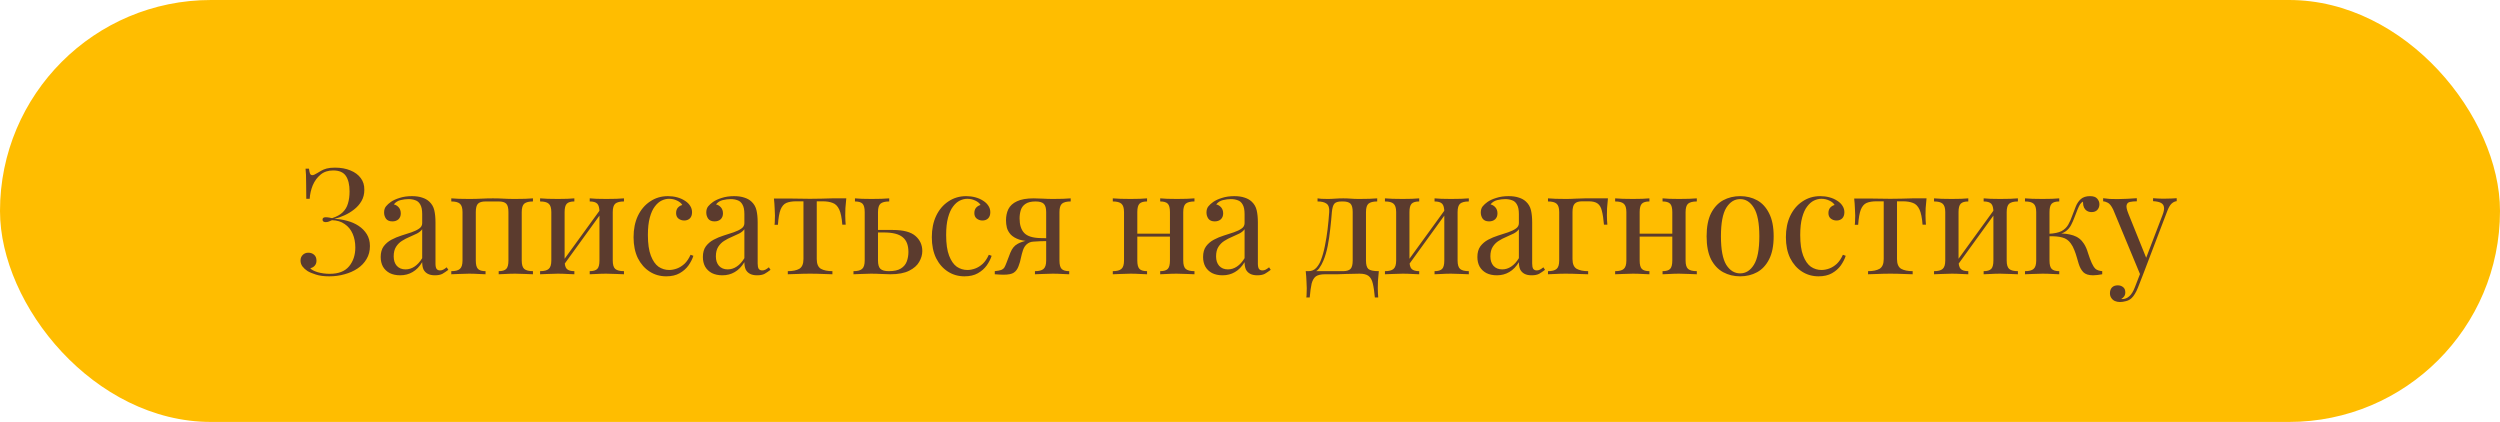 <?xml version="1.0" encoding="UTF-8"?> <svg xmlns="http://www.w3.org/2000/svg" width="237" height="40" viewBox="0 0 237 40" fill="none"><rect width="237" height="40" rx="20" fill="#FFBD00"></rect><path d="M31.752 15.892C32.312 15.892 32.802 15.981 33.222 16.158C33.642 16.326 33.969 16.569 34.202 16.886C34.435 17.194 34.547 17.567 34.538 18.006C34.538 18.398 34.449 18.748 34.272 19.056C34.095 19.364 33.861 19.63 33.572 19.854C33.292 20.078 32.984 20.265 32.648 20.414C32.321 20.563 32.004 20.675 31.696 20.75C32.097 20.759 32.499 20.82 32.9 20.932C33.301 21.035 33.665 21.193 33.992 21.408C34.319 21.623 34.58 21.889 34.776 22.206C34.972 22.523 35.07 22.897 35.07 23.326C35.07 23.793 34.963 24.203 34.748 24.558C34.543 24.913 34.258 25.211 33.894 25.454C33.53 25.697 33.119 25.879 32.662 26C32.205 26.131 31.724 26.196 31.22 26.196C30.707 26.196 30.282 26.14 29.946 26.028C29.61 25.925 29.344 25.813 29.148 25.692C28.961 25.571 28.803 25.426 28.672 25.258C28.551 25.09 28.49 24.903 28.49 24.698C28.49 24.483 28.56 24.306 28.7 24.166C28.84 24.026 29.017 23.956 29.232 23.956C29.447 23.956 29.629 24.021 29.778 24.152C29.927 24.283 30.002 24.469 30.002 24.712C30.002 24.908 29.946 25.067 29.834 25.188C29.731 25.309 29.591 25.389 29.414 25.426C29.517 25.566 29.75 25.692 30.114 25.804C30.478 25.907 30.861 25.958 31.262 25.958C32.093 25.958 32.704 25.72 33.096 25.244C33.488 24.768 33.684 24.175 33.684 23.466C33.684 22.981 33.6 22.547 33.432 22.164C33.264 21.772 33.012 21.464 32.676 21.24C32.349 21.007 31.948 20.885 31.472 20.876C31.379 20.923 31.281 20.965 31.178 21.002C31.085 21.039 30.982 21.058 30.87 21.058C30.795 21.058 30.725 21.039 30.66 21.002C30.604 20.965 30.576 20.904 30.576 20.82C30.576 20.671 30.674 20.596 30.87 20.596C30.982 20.596 31.089 20.605 31.192 20.624C31.295 20.643 31.393 20.661 31.486 20.68C31.915 20.54 32.247 20.358 32.48 20.134C32.723 19.901 32.891 19.621 32.984 19.294C33.087 18.967 33.138 18.585 33.138 18.146C33.138 17.511 33.021 17.021 32.788 16.676C32.555 16.331 32.153 16.158 31.584 16.158C31.108 16.158 30.711 16.289 30.394 16.55C30.077 16.811 29.829 17.147 29.652 17.558C29.484 17.969 29.386 18.398 29.358 18.846H29.036C29.036 18.258 29.031 17.787 29.022 17.432C29.022 17.068 29.017 16.779 29.008 16.564C28.999 16.34 28.985 16.149 28.966 15.99H29.288C29.316 16.186 29.349 16.34 29.386 16.452C29.433 16.555 29.507 16.606 29.61 16.606C29.713 16.606 29.867 16.541 30.072 16.41C30.193 16.335 30.319 16.261 30.45 16.186C30.59 16.102 30.763 16.032 30.968 15.976C31.173 15.92 31.435 15.892 31.752 15.892ZM37.938 26.098C37.555 26.098 37.224 26.028 36.944 25.888C36.664 25.739 36.449 25.533 36.3 25.272C36.16 25.011 36.09 24.707 36.09 24.362C36.09 23.951 36.183 23.615 36.37 23.354C36.566 23.093 36.813 22.883 37.112 22.724C37.41 22.565 37.723 22.435 38.05 22.332C38.386 22.22 38.703 22.117 39.002 22.024C39.3 21.921 39.543 21.805 39.73 21.674C39.926 21.543 40.024 21.371 40.024 21.156V20.288C40.024 19.896 39.963 19.597 39.842 19.392C39.73 19.187 39.576 19.051 39.38 18.986C39.184 18.911 38.964 18.874 38.722 18.874C38.488 18.874 38.236 18.907 37.966 18.972C37.704 19.037 37.494 19.173 37.336 19.378C37.513 19.415 37.667 19.509 37.798 19.658C37.928 19.807 37.994 19.999 37.994 20.232C37.994 20.465 37.919 20.652 37.77 20.792C37.62 20.923 37.429 20.988 37.196 20.988C36.925 20.988 36.724 20.904 36.594 20.736C36.472 20.559 36.412 20.363 36.412 20.148C36.412 19.905 36.472 19.709 36.594 19.56C36.715 19.411 36.869 19.271 37.056 19.14C37.27 18.991 37.546 18.865 37.882 18.762C38.227 18.65 38.614 18.594 39.044 18.594C39.426 18.594 39.753 18.641 40.024 18.734C40.294 18.818 40.518 18.944 40.696 19.112C40.938 19.336 41.097 19.611 41.172 19.938C41.246 20.255 41.284 20.638 41.284 21.086V24.978C41.284 25.211 41.316 25.379 41.382 25.482C41.456 25.585 41.568 25.636 41.718 25.636C41.82 25.636 41.918 25.613 42.012 25.566C42.105 25.519 42.217 25.445 42.348 25.342L42.502 25.58C42.306 25.729 42.119 25.855 41.942 25.958C41.764 26.051 41.526 26.098 41.228 26.098C40.957 26.098 40.733 26.051 40.556 25.958C40.378 25.865 40.243 25.729 40.15 25.552C40.066 25.365 40.024 25.132 40.024 24.852C39.772 25.272 39.468 25.585 39.114 25.79C38.768 25.995 38.376 26.098 37.938 26.098ZM38.442 25.538C38.75 25.538 39.034 25.449 39.296 25.272C39.566 25.095 39.809 24.829 40.024 24.474V21.73C39.912 21.889 39.748 22.024 39.534 22.136C39.319 22.239 39.086 22.346 38.834 22.458C38.582 22.561 38.339 22.687 38.106 22.836C37.882 22.976 37.695 23.163 37.546 23.396C37.396 23.629 37.322 23.933 37.322 24.306C37.322 24.679 37.42 24.978 37.616 25.202C37.821 25.426 38.096 25.538 38.442 25.538ZM50.524 18.804V19.098C50.142 19.098 49.866 19.168 49.698 19.308C49.54 19.448 49.46 19.714 49.46 20.106V24.698C49.46 25.09 49.54 25.356 49.698 25.496C49.866 25.636 50.142 25.706 50.524 25.706V26C50.366 25.991 50.123 25.981 49.796 25.972C49.47 25.953 49.152 25.944 48.844 25.944C48.536 25.944 48.233 25.953 47.934 25.972C47.645 25.981 47.426 25.991 47.276 26V25.706C47.612 25.706 47.85 25.636 47.99 25.496C48.13 25.356 48.2 25.09 48.2 24.698V20.106C48.2 19.714 48.13 19.448 47.99 19.308C47.85 19.168 47.612 19.098 47.276 19.098H46.03C45.694 19.098 45.456 19.168 45.316 19.308C45.176 19.448 45.106 19.714 45.106 20.106V24.698C45.106 25.09 45.176 25.356 45.316 25.496C45.456 25.636 45.694 25.706 46.03 25.706V26C45.881 25.991 45.657 25.981 45.358 25.972C45.069 25.953 44.77 25.944 44.462 25.944C44.154 25.944 43.837 25.953 43.51 25.972C43.184 25.981 42.941 25.991 42.782 26V25.706C43.165 25.706 43.436 25.636 43.594 25.496C43.762 25.356 43.846 25.09 43.846 24.698V20.106C43.846 19.714 43.762 19.448 43.594 19.308C43.436 19.168 43.165 19.098 42.782 19.098V18.804C42.941 18.813 43.184 18.827 43.51 18.846C43.837 18.855 44.154 18.86 44.462 18.86C44.91 18.86 45.307 18.851 45.652 18.832C46.007 18.813 46.366 18.804 46.73 18.804C47.094 18.804 47.426 18.813 47.724 18.832C48.023 18.851 48.396 18.86 48.844 18.86C49.152 18.86 49.47 18.855 49.796 18.846C50.123 18.827 50.366 18.813 50.524 18.804ZM59.153 18.804V19.098C58.77 19.098 58.495 19.168 58.327 19.308C58.168 19.448 58.089 19.714 58.089 20.106V24.698C58.089 25.09 58.168 25.356 58.327 25.496C58.495 25.636 58.77 25.706 59.153 25.706V26C58.994 25.991 58.752 25.981 58.425 25.972C58.098 25.953 57.781 25.944 57.473 25.944C57.165 25.944 56.861 25.953 56.563 25.972C56.273 25.981 56.054 25.991 55.905 26V25.706C56.241 25.706 56.479 25.636 56.619 25.496C56.759 25.356 56.829 25.09 56.829 24.698V20.106C56.829 19.714 56.759 19.448 56.619 19.308C56.479 19.168 56.241 19.098 55.905 19.098V18.804C56.054 18.813 56.273 18.827 56.563 18.846C56.861 18.855 57.165 18.86 57.473 18.86C57.781 18.86 58.098 18.855 58.425 18.846C58.752 18.827 58.994 18.813 59.153 18.804ZM54.449 18.804V19.098C54.113 19.098 53.875 19.168 53.735 19.308C53.595 19.448 53.525 19.714 53.525 20.106V24.698C53.525 25.09 53.595 25.356 53.735 25.496C53.875 25.636 54.113 25.706 54.449 25.706V26C54.3 25.991 54.075 25.981 53.777 25.972C53.487 25.953 53.189 25.944 52.881 25.944C52.573 25.944 52.255 25.953 51.929 25.972C51.602 25.981 51.359 25.991 51.201 26V25.706C51.584 25.706 51.854 25.636 52.013 25.496C52.181 25.356 52.265 25.09 52.265 24.698V20.106C52.265 19.714 52.181 19.448 52.013 19.308C51.854 19.168 51.584 19.098 51.201 19.098V18.804C51.359 18.813 51.602 18.827 51.929 18.846C52.255 18.855 52.573 18.86 52.881 18.86C53.189 18.86 53.487 18.855 53.777 18.846C54.075 18.827 54.3 18.813 54.449 18.804ZM56.969 19.784L57.193 19.938L53.343 25.258L53.119 25.09L56.969 19.784ZM63.325 18.594C63.623 18.594 63.913 18.631 64.192 18.706C64.472 18.781 64.725 18.893 64.948 19.042C65.163 19.182 65.326 19.345 65.439 19.532C65.55 19.709 65.606 19.905 65.606 20.12C65.606 20.372 65.537 20.568 65.397 20.708C65.257 20.839 65.079 20.904 64.865 20.904C64.659 20.904 64.477 20.843 64.319 20.722C64.169 20.601 64.094 20.428 64.094 20.204C64.094 19.989 64.15 19.817 64.263 19.686C64.384 19.555 64.524 19.471 64.683 19.434C64.589 19.266 64.421 19.126 64.178 19.014C63.945 18.902 63.693 18.846 63.422 18.846C63.189 18.846 62.956 18.902 62.722 19.014C62.489 19.126 62.275 19.313 62.078 19.574C61.883 19.826 61.724 20.176 61.602 20.624C61.481 21.063 61.42 21.613 61.42 22.276C61.42 23.097 61.514 23.751 61.7 24.236C61.887 24.721 62.13 25.071 62.428 25.286C62.736 25.491 63.072 25.594 63.437 25.594C63.679 25.594 63.926 25.547 64.178 25.454C64.43 25.361 64.668 25.211 64.892 25.006C65.117 24.791 65.308 24.507 65.466 24.152L65.733 24.25C65.639 24.549 65.485 24.852 65.27 25.16C65.056 25.459 64.776 25.706 64.43 25.902C64.085 26.098 63.66 26.196 63.157 26.196C62.578 26.196 62.055 26.047 61.589 25.748C61.122 25.449 60.748 25.025 60.468 24.474C60.198 23.914 60.062 23.251 60.062 22.486C60.062 21.721 60.198 21.049 60.468 20.47C60.748 19.882 61.136 19.425 61.63 19.098C62.125 18.762 62.69 18.594 63.325 18.594ZM68.481 26.098C68.098 26.098 67.767 26.028 67.487 25.888C67.207 25.739 66.992 25.533 66.843 25.272C66.703 25.011 66.633 24.707 66.633 24.362C66.633 23.951 66.726 23.615 66.913 23.354C67.109 23.093 67.356 22.883 67.655 22.724C67.954 22.565 68.266 22.435 68.593 22.332C68.929 22.22 69.246 22.117 69.545 22.024C69.844 21.921 70.086 21.805 70.273 21.674C70.469 21.543 70.567 21.371 70.567 21.156V20.288C70.567 19.896 70.506 19.597 70.385 19.392C70.273 19.187 70.119 19.051 69.923 18.986C69.727 18.911 69.508 18.874 69.265 18.874C69.032 18.874 68.78 18.907 68.509 18.972C68.248 19.037 68.038 19.173 67.879 19.378C68.056 19.415 68.21 19.509 68.341 19.658C68.472 19.807 68.537 19.999 68.537 20.232C68.537 20.465 68.462 20.652 68.313 20.792C68.164 20.923 67.972 20.988 67.739 20.988C67.468 20.988 67.268 20.904 67.137 20.736C67.016 20.559 66.955 20.363 66.955 20.148C66.955 19.905 67.016 19.709 67.137 19.56C67.258 19.411 67.412 19.271 67.599 19.14C67.814 18.991 68.089 18.865 68.425 18.762C68.77 18.65 69.158 18.594 69.587 18.594C69.97 18.594 70.296 18.641 70.567 18.734C70.838 18.818 71.062 18.944 71.239 19.112C71.482 19.336 71.64 19.611 71.715 19.938C71.79 20.255 71.827 20.638 71.827 21.086V24.978C71.827 25.211 71.86 25.379 71.925 25.482C72 25.585 72.112 25.636 72.261 25.636C72.364 25.636 72.462 25.613 72.555 25.566C72.648 25.519 72.76 25.445 72.891 25.342L73.045 25.58C72.849 25.729 72.662 25.855 72.485 25.958C72.308 26.051 72.07 26.098 71.771 26.098C71.5 26.098 71.276 26.051 71.099 25.958C70.922 25.865 70.786 25.729 70.693 25.552C70.609 25.365 70.567 25.132 70.567 24.852C70.315 25.272 70.012 25.585 69.657 25.79C69.312 25.995 68.92 26.098 68.481 26.098ZM68.985 25.538C69.293 25.538 69.578 25.449 69.839 25.272C70.11 25.095 70.352 24.829 70.567 24.474V21.73C70.455 21.889 70.292 22.024 70.077 22.136C69.862 22.239 69.629 22.346 69.377 22.458C69.125 22.561 68.882 22.687 68.649 22.836C68.425 22.976 68.238 23.163 68.089 23.396C67.94 23.629 67.865 23.933 67.865 24.306C67.865 24.679 67.963 24.978 68.159 25.202C68.364 25.426 68.64 25.538 68.985 25.538ZM80.228 18.804C80.19 19.131 80.162 19.443 80.144 19.742C80.134 20.041 80.13 20.269 80.13 20.428C80.13 20.596 80.134 20.759 80.144 20.918C80.153 21.067 80.162 21.193 80.172 21.296H79.85C79.803 20.652 79.705 20.171 79.556 19.854C79.406 19.537 79.201 19.331 78.94 19.238C78.678 19.135 78.356 19.084 77.974 19.084H77.428V24.558C77.428 25.015 77.558 25.323 77.82 25.482C78.09 25.631 78.454 25.706 78.912 25.706V26C78.697 25.991 78.398 25.981 78.016 25.972C77.642 25.953 77.236 25.944 76.798 25.944C76.368 25.944 75.962 25.953 75.58 25.972C75.197 25.981 74.898 25.991 74.684 26V25.706C75.15 25.706 75.514 25.631 75.776 25.482C76.037 25.323 76.168 25.015 76.168 24.558V19.084H75.482C75.099 19.084 74.786 19.135 74.544 19.238C74.31 19.341 74.128 19.551 73.998 19.868C73.876 20.185 73.792 20.666 73.746 21.31H73.424C73.442 21.207 73.452 21.081 73.452 20.932C73.461 20.773 73.466 20.61 73.466 20.442C73.466 20.283 73.456 20.055 73.438 19.756C73.428 19.457 73.405 19.145 73.368 18.818H74.712C75.029 18.818 75.365 18.823 75.72 18.832C76.084 18.841 76.438 18.846 76.784 18.846C77.138 18.846 77.498 18.841 77.862 18.832C78.226 18.813 78.566 18.804 78.884 18.804H80.228ZM84.298 18.804V19.098C83.915 19.098 83.64 19.168 83.472 19.308C83.313 19.448 83.234 19.714 83.234 20.106V24.698C83.234 25.071 83.308 25.333 83.458 25.482C83.616 25.631 83.882 25.706 84.256 25.706C84.76 25.706 85.142 25.622 85.404 25.454C85.674 25.286 85.861 25.062 85.964 24.782C86.066 24.502 86.118 24.203 86.118 23.886C86.118 23.242 85.936 22.775 85.572 22.486C85.217 22.187 84.624 22.038 83.794 22.038C83.56 22.038 83.327 22.038 83.094 22.038C82.86 22.038 82.627 22.038 82.394 22.038L82.366 21.8C82.748 21.8 83.126 21.8 83.5 21.8C83.873 21.8 84.246 21.8 84.62 21.8C85.637 21.8 86.36 21.991 86.79 22.374C87.219 22.747 87.434 23.223 87.434 23.802C87.434 24.147 87.336 24.488 87.14 24.824C86.953 25.16 86.636 25.44 86.188 25.664C85.749 25.888 85.156 26 84.41 26C84.148 26 83.859 25.991 83.542 25.972C83.224 25.953 82.898 25.944 82.562 25.944C82.272 25.944 81.964 25.953 81.638 25.972C81.311 25.981 81.068 25.991 80.91 26V25.706C81.292 25.706 81.563 25.636 81.722 25.496C81.89 25.356 81.974 25.09 81.974 24.698V20.106C81.974 19.714 81.904 19.448 81.764 19.308C81.624 19.168 81.386 19.098 81.05 19.098V18.804C81.199 18.813 81.418 18.827 81.708 18.846C82.006 18.855 82.31 18.86 82.618 18.86C82.926 18.86 83.243 18.855 83.57 18.846C83.896 18.827 84.139 18.813 84.298 18.804ZM91.599 18.594C91.897 18.594 92.186 18.631 92.466 18.706C92.746 18.781 92.999 18.893 93.222 19.042C93.437 19.182 93.6 19.345 93.713 19.532C93.825 19.709 93.88 19.905 93.88 20.12C93.88 20.372 93.811 20.568 93.671 20.708C93.531 20.839 93.353 20.904 93.138 20.904C92.933 20.904 92.751 20.843 92.593 20.722C92.443 20.601 92.368 20.428 92.368 20.204C92.368 19.989 92.424 19.817 92.537 19.686C92.658 19.555 92.798 19.471 92.957 19.434C92.863 19.266 92.695 19.126 92.453 19.014C92.219 18.902 91.967 18.846 91.697 18.846C91.463 18.846 91.23 18.902 90.996 19.014C90.763 19.126 90.549 19.313 90.353 19.574C90.156 19.826 89.998 20.176 89.876 20.624C89.755 21.063 89.695 21.613 89.695 22.276C89.695 23.097 89.788 23.751 89.975 24.236C90.161 24.721 90.404 25.071 90.703 25.286C91.01 25.491 91.347 25.594 91.71 25.594C91.953 25.594 92.201 25.547 92.453 25.454C92.704 25.361 92.942 25.211 93.166 25.006C93.391 24.791 93.582 24.507 93.74 24.152L94.007 24.25C93.913 24.549 93.759 24.852 93.544 25.16C93.33 25.459 93.05 25.706 92.704 25.902C92.359 26.098 91.934 26.196 91.43 26.196C90.852 26.196 90.329 26.047 89.862 25.748C89.396 25.449 89.022 25.025 88.743 24.474C88.472 23.914 88.337 23.251 88.337 22.486C88.337 21.721 88.472 21.049 88.743 20.47C89.022 19.882 89.41 19.425 89.904 19.098C90.399 18.762 90.964 18.594 91.599 18.594ZM101.501 18.804V19.098C101.118 19.098 100.843 19.168 100.675 19.308C100.516 19.448 100.437 19.714 100.437 20.106V24.698C100.437 25.09 100.507 25.356 100.647 25.496C100.787 25.636 101.025 25.706 101.361 25.706V26C101.212 25.991 100.988 25.981 100.689 25.972C100.4 25.953 100.101 25.944 99.793 25.944C99.485 25.944 99.168 25.953 98.841 25.972C98.514 25.981 98.272 25.991 98.113 26V25.706C98.496 25.706 98.766 25.636 98.925 25.496C99.093 25.356 99.177 25.09 99.177 24.698V20.106C99.177 19.733 99.102 19.471 98.953 19.322C98.804 19.173 98.542 19.098 98.169 19.098C97.749 19.098 97.427 19.177 97.203 19.336C96.988 19.485 96.844 19.681 96.769 19.924C96.694 20.167 96.657 20.428 96.657 20.708C96.657 21.315 96.802 21.772 97.091 22.08C97.38 22.388 97.889 22.551 98.617 22.57C98.85 22.579 99.084 22.584 99.317 22.584C99.55 22.584 99.784 22.584 100.017 22.584L100.045 22.85C99.55 22.85 99.126 22.855 98.771 22.864C98.426 22.873 98.16 22.878 97.973 22.878C97.413 22.878 96.96 22.822 96.615 22.71C96.27 22.589 96.004 22.43 95.817 22.234C95.64 22.038 95.518 21.823 95.453 21.59C95.397 21.357 95.369 21.123 95.369 20.89C95.369 20.489 95.444 20.134 95.593 19.826C95.752 19.509 96.022 19.261 96.405 19.084C96.788 18.897 97.32 18.804 98.001 18.804C98.262 18.804 98.552 18.813 98.869 18.832C99.186 18.851 99.513 18.86 99.849 18.86C100.148 18.86 100.456 18.855 100.773 18.846C101.1 18.827 101.342 18.813 101.501 18.804ZM98.701 22.71V22.864C98.468 22.873 98.225 22.887 97.973 22.906C97.721 22.915 97.502 23.004 97.315 23.172C97.166 23.312 97.054 23.494 96.979 23.718C96.904 23.942 96.839 24.185 96.783 24.446C96.736 24.707 96.662 24.969 96.559 25.23C96.456 25.51 96.307 25.715 96.111 25.846C95.924 25.977 95.593 26.042 95.117 26.042C94.996 26.042 94.87 26.037 94.739 26.028C94.608 26.019 94.464 26.009 94.305 26V25.706C94.576 25.678 94.776 25.641 94.907 25.594C95.047 25.538 95.15 25.459 95.215 25.356C95.28 25.244 95.346 25.099 95.411 24.922C95.56 24.511 95.682 24.194 95.775 23.97C95.868 23.746 95.966 23.573 96.069 23.452C96.172 23.321 96.307 23.209 96.475 23.116C96.587 23.051 96.713 22.995 96.853 22.948C97.002 22.892 97.166 22.845 97.343 22.808C97.53 22.771 97.735 22.743 97.959 22.724C98.192 22.705 98.44 22.701 98.701 22.71ZM113.235 18.804V19.098C112.852 19.098 112.577 19.168 112.409 19.308C112.25 19.448 112.171 19.714 112.171 20.106V24.698C112.171 25.09 112.25 25.356 112.409 25.496C112.577 25.636 112.852 25.706 113.235 25.706V26C113.076 25.991 112.834 25.981 112.507 25.972C112.18 25.953 111.863 25.944 111.555 25.944C111.247 25.944 110.944 25.953 110.645 25.972C110.356 25.981 110.136 25.991 109.987 26V25.706C110.323 25.706 110.561 25.636 110.701 25.496C110.841 25.356 110.911 25.09 110.911 24.698V20.106C110.911 19.714 110.841 19.448 110.701 19.308C110.561 19.168 110.323 19.098 109.987 19.098V18.804C110.136 18.813 110.356 18.827 110.645 18.846C110.944 18.855 111.247 18.86 111.555 18.86C111.863 18.86 112.18 18.855 112.507 18.846C112.834 18.827 113.076 18.813 113.235 18.804ZM108.741 18.804V19.098C108.405 19.098 108.167 19.168 108.027 19.308C107.887 19.448 107.817 19.714 107.817 20.106V24.698C107.817 25.09 107.887 25.356 108.027 25.496C108.167 25.636 108.405 25.706 108.741 25.706V26C108.592 25.991 108.368 25.981 108.069 25.972C107.78 25.953 107.481 25.944 107.173 25.944C106.865 25.944 106.548 25.953 106.221 25.972C105.894 25.981 105.652 25.991 105.493 26V25.706C105.876 25.706 106.146 25.636 106.305 25.496C106.473 25.356 106.557 25.09 106.557 24.698V20.106C106.557 19.714 106.473 19.448 106.305 19.308C106.146 19.168 105.876 19.098 105.493 19.098V18.804C105.652 18.813 105.894 18.827 106.221 18.846C106.548 18.855 106.865 18.86 107.173 18.86C107.481 18.86 107.78 18.855 108.069 18.846C108.368 18.827 108.592 18.813 108.741 18.804ZM111.303 22.15V22.43H107.355V22.15H111.303ZM115.9 26.098C115.517 26.098 115.186 26.028 114.906 25.888C114.626 25.739 114.411 25.533 114.262 25.272C114.122 25.011 114.052 24.707 114.052 24.362C114.052 23.951 114.145 23.615 114.332 23.354C114.528 23.093 114.775 22.883 115.074 22.724C115.372 22.565 115.685 22.435 116.012 22.332C116.348 22.22 116.665 22.117 116.964 22.024C117.262 21.921 117.505 21.805 117.692 21.674C117.888 21.543 117.986 21.371 117.986 21.156V20.288C117.986 19.896 117.925 19.597 117.804 19.392C117.692 19.187 117.538 19.051 117.342 18.986C117.146 18.911 116.926 18.874 116.684 18.874C116.45 18.874 116.198 18.907 115.928 18.972C115.666 19.037 115.456 19.173 115.298 19.378C115.475 19.415 115.629 19.509 115.76 19.658C115.89 19.807 115.956 19.999 115.956 20.232C115.956 20.465 115.881 20.652 115.732 20.792C115.582 20.923 115.391 20.988 115.158 20.988C114.887 20.988 114.686 20.904 114.556 20.736C114.434 20.559 114.374 20.363 114.374 20.148C114.374 19.905 114.434 19.709 114.556 19.56C114.677 19.411 114.831 19.271 115.018 19.14C115.232 18.991 115.508 18.865 115.844 18.762C116.189 18.65 116.576 18.594 117.006 18.594C117.388 18.594 117.715 18.641 117.986 18.734C118.256 18.818 118.48 18.944 118.658 19.112C118.9 19.336 119.059 19.611 119.134 19.938C119.208 20.255 119.246 20.638 119.246 21.086V24.978C119.246 25.211 119.278 25.379 119.344 25.482C119.418 25.585 119.53 25.636 119.68 25.636C119.782 25.636 119.88 25.613 119.974 25.566C120.067 25.519 120.179 25.445 120.31 25.342L120.464 25.58C120.268 25.729 120.081 25.855 119.904 25.958C119.726 26.051 119.488 26.098 119.19 26.098C118.919 26.098 118.695 26.051 118.518 25.958C118.34 25.865 118.205 25.729 118.112 25.552C118.028 25.365 117.986 25.132 117.986 24.852C117.734 25.272 117.43 25.585 117.076 25.79C116.73 25.995 116.338 26.098 115.9 26.098ZM116.404 25.538C116.712 25.538 116.996 25.449 117.258 25.272C117.528 25.095 117.771 24.829 117.986 24.474V21.73C117.874 21.889 117.71 22.024 117.496 22.136C117.281 22.239 117.048 22.346 116.796 22.458C116.544 22.561 116.301 22.687 116.068 22.836C115.844 22.976 115.657 23.163 115.508 23.396C115.358 23.629 115.284 23.933 115.284 24.306C115.284 24.679 115.382 24.978 115.578 25.202C115.783 25.426 116.058 25.538 116.404 25.538ZM130.559 18.804V19.098C130.176 19.098 129.901 19.168 129.733 19.308C129.574 19.448 129.495 19.714 129.495 20.106V24.698C129.495 25.09 129.569 25.356 129.719 25.496C129.877 25.636 130.209 25.706 130.713 25.706C130.675 26.033 130.647 26.345 130.629 26.644C130.619 26.943 130.615 27.171 130.615 27.33C130.615 27.498 130.619 27.657 130.629 27.806C130.638 27.965 130.647 28.095 130.657 28.198H130.335C130.288 27.647 130.223 27.204 130.139 26.868C130.064 26.541 129.929 26.303 129.733 26.154C129.546 26.014 129.261 25.944 128.879 25.944C128.655 25.944 128.445 25.949 128.249 25.958C128.053 25.958 127.838 25.963 127.605 25.972C127.381 25.981 127.11 25.991 126.793 26C126.475 26 126.083 26 125.617 26C125.234 26 124.945 26.065 124.749 26.196C124.562 26.336 124.427 26.565 124.343 26.882C124.268 27.209 124.207 27.647 124.161 28.198H123.839C123.857 28.095 123.867 27.965 123.867 27.806C123.876 27.657 123.881 27.498 123.881 27.33C123.881 27.171 123.871 26.943 123.853 26.644C123.843 26.345 123.82 26.033 123.783 25.706H127.311C127.647 25.706 127.885 25.636 128.025 25.496C128.165 25.356 128.235 25.09 128.235 24.698V20.106C128.235 19.714 128.165 19.448 128.025 19.308C127.885 19.168 127.647 19.098 127.311 19.098H127.185C126.849 19.098 126.62 19.168 126.499 19.308C126.377 19.448 126.298 19.714 126.261 20.106C126.223 20.61 126.172 21.142 126.107 21.702C126.051 22.253 125.971 22.789 125.869 23.312C125.766 23.835 125.626 24.306 125.449 24.726C125.346 24.978 125.211 25.221 125.043 25.454C124.875 25.678 124.641 25.818 124.343 25.874L124.049 25.706C124.347 25.706 124.595 25.599 124.791 25.384C124.987 25.16 125.131 24.917 125.225 24.656C125.383 24.245 125.509 23.793 125.603 23.298C125.705 22.803 125.789 22.285 125.855 21.744C125.92 21.203 125.971 20.657 126.009 20.106C126.037 19.714 125.953 19.448 125.757 19.308C125.57 19.168 125.285 19.098 124.903 19.098V18.804C124.977 18.813 125.094 18.827 125.253 18.846C125.421 18.855 125.621 18.86 125.855 18.86C126.088 18.86 126.326 18.851 126.569 18.832C126.821 18.813 127.077 18.804 127.339 18.804C127.6 18.804 127.838 18.813 128.053 18.832C128.277 18.851 128.547 18.86 128.865 18.86C129.191 18.86 129.513 18.855 129.831 18.846C130.157 18.827 130.4 18.813 130.559 18.804ZM139.244 18.804V19.098C138.862 19.098 138.586 19.168 138.418 19.308C138.26 19.448 138.18 19.714 138.18 20.106V24.698C138.18 25.09 138.26 25.356 138.418 25.496C138.586 25.636 138.862 25.706 139.244 25.706V26C139.086 25.991 138.843 25.981 138.516 25.972C138.19 25.953 137.872 25.944 137.564 25.944C137.256 25.944 136.953 25.953 136.654 25.972C136.365 25.981 136.146 25.991 135.996 26V25.706C136.332 25.706 136.57 25.636 136.71 25.496C136.85 25.356 136.92 25.09 136.92 24.698V20.106C136.92 19.714 136.85 19.448 136.71 19.308C136.57 19.168 136.332 19.098 135.996 19.098V18.804C136.146 18.813 136.365 18.827 136.654 18.846C136.953 18.855 137.256 18.86 137.564 18.86C137.872 18.86 138.19 18.855 138.516 18.846C138.843 18.827 139.086 18.813 139.244 18.804ZM134.54 18.804V19.098C134.204 19.098 133.966 19.168 133.826 19.308C133.686 19.448 133.616 19.714 133.616 20.106V24.698C133.616 25.09 133.686 25.356 133.826 25.496C133.966 25.636 134.204 25.706 134.54 25.706V26C134.391 25.991 134.167 25.981 133.868 25.972C133.579 25.953 133.28 25.944 132.972 25.944C132.664 25.944 132.347 25.953 132.02 25.972C131.694 25.981 131.451 25.991 131.292 26V25.706C131.675 25.706 131.946 25.636 132.104 25.496C132.272 25.356 132.356 25.09 132.356 24.698V20.106C132.356 19.714 132.272 19.448 132.104 19.308C131.946 19.168 131.675 19.098 131.292 19.098V18.804C131.451 18.813 131.694 18.827 132.02 18.846C132.347 18.855 132.664 18.86 132.972 18.86C133.28 18.86 133.579 18.855 133.868 18.846C134.167 18.827 134.391 18.813 134.54 18.804ZM137.06 19.784L137.284 19.938L133.434 25.258L133.21 25.09L137.06 19.784ZM141.904 26.098C141.521 26.098 141.19 26.028 140.91 25.888C140.63 25.739 140.415 25.533 140.266 25.272C140.126 25.011 140.056 24.707 140.056 24.362C140.056 23.951 140.149 23.615 140.336 23.354C140.532 23.093 140.779 22.883 141.078 22.724C141.377 22.565 141.689 22.435 142.016 22.332C142.352 22.22 142.669 22.117 142.968 22.024C143.267 21.921 143.509 21.805 143.696 21.674C143.892 21.543 143.99 21.371 143.99 21.156V20.288C143.99 19.896 143.929 19.597 143.808 19.392C143.696 19.187 143.542 19.051 143.346 18.986C143.15 18.911 142.931 18.874 142.688 18.874C142.455 18.874 142.203 18.907 141.932 18.972C141.671 19.037 141.461 19.173 141.302 19.378C141.479 19.415 141.633 19.509 141.764 19.658C141.895 19.807 141.96 19.999 141.96 20.232C141.96 20.465 141.885 20.652 141.736 20.792C141.587 20.923 141.395 20.988 141.162 20.988C140.891 20.988 140.691 20.904 140.56 20.736C140.439 20.559 140.378 20.363 140.378 20.148C140.378 19.905 140.439 19.709 140.56 19.56C140.681 19.411 140.835 19.271 141.022 19.14C141.237 18.991 141.512 18.865 141.848 18.762C142.193 18.65 142.581 18.594 143.01 18.594C143.393 18.594 143.719 18.641 143.99 18.734C144.261 18.818 144.485 18.944 144.662 19.112C144.905 19.336 145.063 19.611 145.138 19.938C145.213 20.255 145.25 20.638 145.25 21.086V24.978C145.25 25.211 145.283 25.379 145.348 25.482C145.423 25.585 145.535 25.636 145.684 25.636C145.787 25.636 145.885 25.613 145.978 25.566C146.071 25.519 146.183 25.445 146.314 25.342L146.468 25.58C146.272 25.729 146.085 25.855 145.908 25.958C145.731 26.051 145.493 26.098 145.194 26.098C144.923 26.098 144.699 26.051 144.522 25.958C144.345 25.865 144.209 25.729 144.116 25.552C144.032 25.365 143.99 25.132 143.99 24.852C143.738 25.272 143.435 25.585 143.08 25.79C142.735 25.995 142.343 26.098 141.904 26.098ZM142.408 25.538C142.716 25.538 143.001 25.449 143.262 25.272C143.533 25.095 143.775 24.829 143.99 24.474V21.73C143.878 21.889 143.715 22.024 143.5 22.136C143.285 22.239 143.052 22.346 142.8 22.458C142.548 22.561 142.305 22.687 142.072 22.836C141.848 22.976 141.661 23.163 141.512 23.396C141.363 23.629 141.288 23.933 141.288 24.306C141.288 24.679 141.386 24.978 141.582 25.202C141.787 25.426 142.063 25.538 142.408 25.538ZM152.433 18.804C152.395 19.131 152.367 19.443 152.349 19.742C152.339 20.041 152.335 20.269 152.335 20.428C152.335 20.596 152.339 20.759 152.349 20.918C152.358 21.067 152.367 21.193 152.377 21.296H152.055C152.008 20.745 151.943 20.311 151.859 19.994C151.784 19.667 151.649 19.434 151.453 19.294C151.266 19.154 150.981 19.084 150.599 19.084C150.505 19.084 150.407 19.084 150.305 19.084C150.202 19.084 150.099 19.084 149.997 19.084C149.661 19.084 149.423 19.159 149.283 19.308C149.143 19.448 149.073 19.714 149.073 20.106V24.558C149.073 25.015 149.203 25.323 149.465 25.482C149.735 25.631 150.099 25.706 150.557 25.706V26C150.342 25.991 150.039 25.981 149.647 25.972C149.255 25.953 148.839 25.944 148.401 25.944C148.083 25.944 147.766 25.953 147.449 25.972C147.141 25.981 146.907 25.991 146.749 26V25.706C147.131 25.706 147.402 25.636 147.561 25.496C147.729 25.356 147.813 25.09 147.813 24.698V20.106C147.813 19.714 147.729 19.448 147.561 19.308C147.402 19.168 147.131 19.098 146.749 19.098V18.804C146.907 18.813 147.15 18.827 147.477 18.846C147.803 18.855 148.121 18.86 148.429 18.86C148.737 18.86 149.049 18.851 149.367 18.832C149.684 18.813 149.978 18.804 150.249 18.804H152.433ZM160.858 18.804V19.098C160.476 19.098 160.2 19.168 160.032 19.308C159.874 19.448 159.794 19.714 159.794 20.106V24.698C159.794 25.09 159.874 25.356 160.032 25.496C160.2 25.636 160.476 25.706 160.858 25.706V26C160.7 25.991 160.457 25.981 160.13 25.972C159.804 25.953 159.486 25.944 159.178 25.944C158.87 25.944 158.567 25.953 158.268 25.972C157.979 25.981 157.76 25.991 157.61 26V25.706C157.946 25.706 158.184 25.636 158.324 25.496C158.464 25.356 158.534 25.09 158.534 24.698V20.106C158.534 19.714 158.464 19.448 158.324 19.308C158.184 19.168 157.946 19.098 157.61 19.098V18.804C157.76 18.813 157.979 18.827 158.268 18.846C158.567 18.855 158.87 18.86 159.178 18.86C159.486 18.86 159.804 18.855 160.13 18.846C160.457 18.827 160.7 18.813 160.858 18.804ZM156.364 18.804V19.098C156.028 19.098 155.79 19.168 155.65 19.308C155.51 19.448 155.44 19.714 155.44 20.106V24.698C155.44 25.09 155.51 25.356 155.65 25.496C155.79 25.636 156.028 25.706 156.364 25.706V26C156.215 25.991 155.991 25.981 155.692 25.972C155.403 25.953 155.104 25.944 154.796 25.944C154.488 25.944 154.171 25.953 153.844 25.972C153.518 25.981 153.275 25.991 153.116 26V25.706C153.499 25.706 153.77 25.636 153.928 25.496C154.096 25.356 154.18 25.09 154.18 24.698V20.106C154.18 19.714 154.096 19.448 153.928 19.308C153.77 19.168 153.499 19.098 153.116 19.098V18.804C153.275 18.813 153.518 18.827 153.844 18.846C154.171 18.855 154.488 18.86 154.796 18.86C155.104 18.86 155.403 18.855 155.692 18.846C155.991 18.827 156.215 18.813 156.364 18.804ZM158.926 22.15V22.43H154.978V22.15H158.926ZM164.965 18.594C165.562 18.594 166.099 18.725 166.575 18.986C167.051 19.247 167.429 19.658 167.709 20.218C167.998 20.778 168.143 21.506 168.143 22.402C168.143 23.298 167.998 24.026 167.709 24.586C167.429 25.137 167.051 25.543 166.575 25.804C166.099 26.065 165.562 26.196 164.965 26.196C164.377 26.196 163.84 26.065 163.355 25.804C162.879 25.543 162.496 25.137 162.207 24.586C161.927 24.026 161.787 23.298 161.787 22.402C161.787 21.506 161.927 20.778 162.207 20.218C162.496 19.658 162.879 19.247 163.355 18.986C163.84 18.725 164.377 18.594 164.965 18.594ZM164.965 18.874C164.433 18.874 163.994 19.149 163.649 19.7C163.313 20.251 163.145 21.151 163.145 22.402C163.145 23.653 163.313 24.553 163.649 25.104C163.994 25.645 164.433 25.916 164.965 25.916C165.497 25.916 165.931 25.645 166.267 25.104C166.612 24.553 166.785 23.653 166.785 22.402C166.785 21.151 166.612 20.251 166.267 19.7C165.931 19.149 165.497 18.874 164.965 18.874ZM172.565 18.594C172.864 18.594 173.153 18.631 173.433 18.706C173.713 18.781 173.965 18.893 174.189 19.042C174.404 19.182 174.567 19.345 174.679 19.532C174.791 19.709 174.847 19.905 174.847 20.12C174.847 20.372 174.777 20.568 174.637 20.708C174.497 20.839 174.32 20.904 174.105 20.904C173.9 20.904 173.718 20.843 173.559 20.722C173.41 20.601 173.335 20.428 173.335 20.204C173.335 19.989 173.391 19.817 173.503 19.686C173.624 19.555 173.764 19.471 173.923 19.434C173.83 19.266 173.662 19.126 173.419 19.014C173.186 18.902 172.934 18.846 172.663 18.846C172.43 18.846 172.196 18.902 171.963 19.014C171.73 19.126 171.515 19.313 171.319 19.574C171.123 19.826 170.964 20.176 170.843 20.624C170.722 21.063 170.661 21.613 170.661 22.276C170.661 23.097 170.754 23.751 170.941 24.236C171.128 24.721 171.37 25.071 171.669 25.286C171.977 25.491 172.313 25.594 172.677 25.594C172.92 25.594 173.167 25.547 173.419 25.454C173.671 25.361 173.909 25.211 174.133 25.006C174.357 24.791 174.548 24.507 174.707 24.152L174.973 24.25C174.88 24.549 174.726 24.852 174.511 25.16C174.296 25.459 174.016 25.706 173.671 25.902C173.326 26.098 172.901 26.196 172.397 26.196C171.818 26.196 171.296 26.047 170.829 25.748C170.362 25.449 169.989 25.025 169.709 24.474C169.438 23.914 169.303 23.251 169.303 22.486C169.303 21.721 169.438 21.049 169.709 20.47C169.989 19.882 170.376 19.425 170.871 19.098C171.366 18.762 171.93 18.594 172.565 18.594ZM182.636 18.804C182.598 19.131 182.57 19.443 182.552 19.742C182.542 20.041 182.538 20.269 182.538 20.428C182.538 20.596 182.542 20.759 182.552 20.918C182.561 21.067 182.57 21.193 182.58 21.296H182.258C182.211 20.652 182.113 20.171 181.964 19.854C181.814 19.537 181.609 19.331 181.348 19.238C181.086 19.135 180.764 19.084 180.382 19.084H179.836V24.558C179.836 25.015 179.966 25.323 180.228 25.482C180.498 25.631 180.862 25.706 181.32 25.706V26C181.105 25.991 180.806 25.981 180.424 25.972C180.05 25.953 179.644 25.944 179.206 25.944C178.776 25.944 178.37 25.953 177.988 25.972C177.605 25.981 177.306 25.991 177.092 26V25.706C177.558 25.706 177.922 25.631 178.184 25.482C178.445 25.323 178.576 25.015 178.576 24.558V19.084H177.89C177.507 19.084 177.194 19.135 176.952 19.238C176.718 19.341 176.536 19.551 176.406 19.868C176.284 20.185 176.2 20.666 176.154 21.31H175.832C175.85 21.207 175.86 21.081 175.86 20.932C175.869 20.773 175.874 20.61 175.874 20.442C175.874 20.283 175.864 20.055 175.846 19.756C175.836 19.457 175.813 19.145 175.776 18.818H177.12C177.437 18.818 177.773 18.823 178.128 18.832C178.492 18.841 178.846 18.846 179.192 18.846C179.546 18.846 179.906 18.841 180.27 18.832C180.634 18.813 180.974 18.804 181.292 18.804H182.636ZM191.298 18.804V19.098C190.915 19.098 190.64 19.168 190.472 19.308C190.313 19.448 190.234 19.714 190.234 20.106V24.698C190.234 25.09 190.313 25.356 190.472 25.496C190.64 25.636 190.915 25.706 191.298 25.706V26C191.139 25.991 190.896 25.981 190.57 25.972C190.243 25.953 189.926 25.944 189.618 25.944C189.31 25.944 189.006 25.953 188.708 25.972C188.418 25.981 188.199 25.991 188.05 26V25.706C188.386 25.706 188.624 25.636 188.764 25.496C188.904 25.356 188.974 25.09 188.974 24.698V20.106C188.974 19.714 188.904 19.448 188.764 19.308C188.624 19.168 188.386 19.098 188.05 19.098V18.804C188.199 18.813 188.418 18.827 188.708 18.846C189.006 18.855 189.31 18.86 189.618 18.86C189.926 18.86 190.243 18.855 190.57 18.846C190.896 18.827 191.139 18.813 191.298 18.804ZM186.594 18.804V19.098C186.258 19.098 186.02 19.168 185.88 19.308C185.74 19.448 185.67 19.714 185.67 20.106V24.698C185.67 25.09 185.74 25.356 185.88 25.496C186.02 25.636 186.258 25.706 186.594 25.706V26C186.444 25.991 186.22 25.981 185.922 25.972C185.632 25.953 185.334 25.944 185.026 25.944C184.718 25.944 184.4 25.953 184.074 25.972C183.747 25.981 183.504 25.991 183.346 26V25.706C183.728 25.706 183.999 25.636 184.158 25.496C184.326 25.356 184.41 25.09 184.41 24.698V20.106C184.41 19.714 184.326 19.448 184.158 19.308C183.999 19.168 183.728 19.098 183.346 19.098V18.804C183.504 18.813 183.747 18.827 184.074 18.846C184.4 18.855 184.718 18.86 185.026 18.86C185.334 18.86 185.632 18.855 185.922 18.846C186.22 18.827 186.444 18.813 186.594 18.804ZM189.114 19.784L189.338 19.938L185.488 25.258L185.264 25.09L189.114 19.784ZM198.129 18.594C198.456 18.594 198.685 18.673 198.815 18.832C198.955 18.991 199.025 19.168 199.025 19.364C199.025 19.569 198.96 19.747 198.829 19.896C198.699 20.036 198.517 20.106 198.283 20.106C198.115 20.106 197.971 20.069 197.849 19.994C197.728 19.919 197.635 19.817 197.569 19.686C197.504 19.546 197.471 19.387 197.471 19.21C197.471 19.191 197.471 19.173 197.471 19.154C197.471 19.135 197.471 19.121 197.471 19.112C197.369 19.159 197.275 19.243 197.191 19.364C197.117 19.485 197.037 19.649 196.953 19.854C196.869 20.059 196.771 20.311 196.659 20.61C196.566 20.862 196.459 21.105 196.337 21.338C196.216 21.571 196.048 21.767 195.833 21.926C195.619 22.085 195.325 22.187 194.951 22.234L195.077 22.136C195.637 22.117 196.127 22.178 196.547 22.318C196.977 22.458 197.313 22.719 197.555 23.102C197.714 23.345 197.845 23.643 197.947 23.998C198.059 24.353 198.176 24.665 198.297 24.936C198.4 25.169 198.517 25.351 198.647 25.482C198.787 25.603 199.002 25.678 199.291 25.706V26C199.142 26.028 198.993 26.051 198.843 26.07C198.694 26.089 198.554 26.098 198.423 26.098C198.003 26.098 197.695 26 197.499 25.804C197.303 25.599 197.154 25.323 197.051 24.978C197.005 24.819 196.949 24.628 196.883 24.404C196.818 24.171 196.739 23.937 196.645 23.704C196.552 23.461 196.44 23.251 196.309 23.074C196.104 22.785 195.838 22.598 195.511 22.514C195.185 22.421 194.76 22.383 194.237 22.402V22.164C194.751 22.136 195.147 22.052 195.427 21.912C195.707 21.763 195.922 21.557 196.071 21.296C196.221 21.035 196.356 20.727 196.477 20.372C196.571 20.111 196.673 19.845 196.785 19.574C196.897 19.294 197.056 19.061 197.261 18.874C197.476 18.687 197.765 18.594 198.129 18.594ZM195.217 18.804V19.098C194.881 19.098 194.643 19.168 194.503 19.308C194.363 19.448 194.293 19.714 194.293 20.106V24.698C194.293 25.09 194.363 25.356 194.503 25.496C194.643 25.636 194.881 25.706 195.217 25.706V26C195.068 25.991 194.844 25.981 194.545 25.972C194.247 25.953 193.943 25.944 193.635 25.944C193.327 25.944 193.01 25.953 192.683 25.972C192.366 25.981 192.128 25.991 191.969 26V25.706C192.352 25.706 192.623 25.636 192.781 25.496C192.949 25.356 193.033 25.09 193.033 24.698V20.106C193.033 19.714 192.949 19.448 192.781 19.308C192.623 19.168 192.352 19.098 191.969 19.098V18.804C192.128 18.813 192.366 18.827 192.683 18.846C193.01 18.855 193.327 18.86 193.635 18.86C193.943 18.86 194.247 18.855 194.545 18.846C194.844 18.827 195.068 18.813 195.217 18.804ZM206.351 18.79V19.07C206.174 19.089 206.01 19.168 205.861 19.308C205.712 19.448 205.572 19.695 205.441 20.05L203.145 26.07H202.907L200.331 19.868C200.154 19.504 199.976 19.285 199.799 19.21C199.631 19.126 199.491 19.084 199.379 19.084V18.79C199.584 18.818 199.799 18.841 200.023 18.86C200.247 18.869 200.49 18.874 200.751 18.874C201.04 18.874 201.344 18.865 201.661 18.846C201.988 18.827 202.291 18.809 202.571 18.79V19.084C202.338 19.084 202.128 19.103 201.941 19.14C201.764 19.168 201.652 19.266 201.605 19.434C201.558 19.593 201.614 19.868 201.773 20.26L203.495 24.53L203.411 24.558L205.007 20.386C205.128 20.078 205.175 19.835 205.147 19.658C205.128 19.471 205.035 19.331 204.867 19.238C204.699 19.145 204.447 19.089 204.111 19.07V18.79C204.279 18.799 204.424 18.809 204.545 18.818C204.666 18.818 204.783 18.823 204.895 18.832C205.016 18.832 205.147 18.832 205.287 18.832C205.502 18.832 205.693 18.827 205.861 18.818C206.038 18.809 206.202 18.799 206.351 18.79ZM203.145 26.07L202.669 27.288C202.576 27.521 202.478 27.717 202.375 27.876C202.282 28.035 202.179 28.165 202.067 28.268C201.918 28.408 201.74 28.501 201.535 28.548C201.33 28.604 201.143 28.632 200.975 28.632C200.798 28.632 200.634 28.599 200.485 28.534C200.345 28.469 200.233 28.371 200.149 28.24C200.065 28.119 200.023 27.969 200.023 27.792C200.023 27.568 200.088 27.386 200.219 27.246C200.35 27.115 200.532 27.05 200.765 27.05C200.961 27.05 201.129 27.106 201.269 27.218C201.409 27.33 201.479 27.493 201.479 27.708C201.479 27.867 201.442 27.997 201.367 28.1C201.292 28.203 201.204 28.282 201.101 28.338C201.12 28.347 201.134 28.352 201.143 28.352C201.162 28.352 201.176 28.352 201.185 28.352C201.437 28.352 201.661 28.263 201.857 28.086C202.053 27.918 202.226 27.643 202.375 27.26L202.879 25.958L203.145 26.07Z" fill="#5B3B2E"></path></svg> 